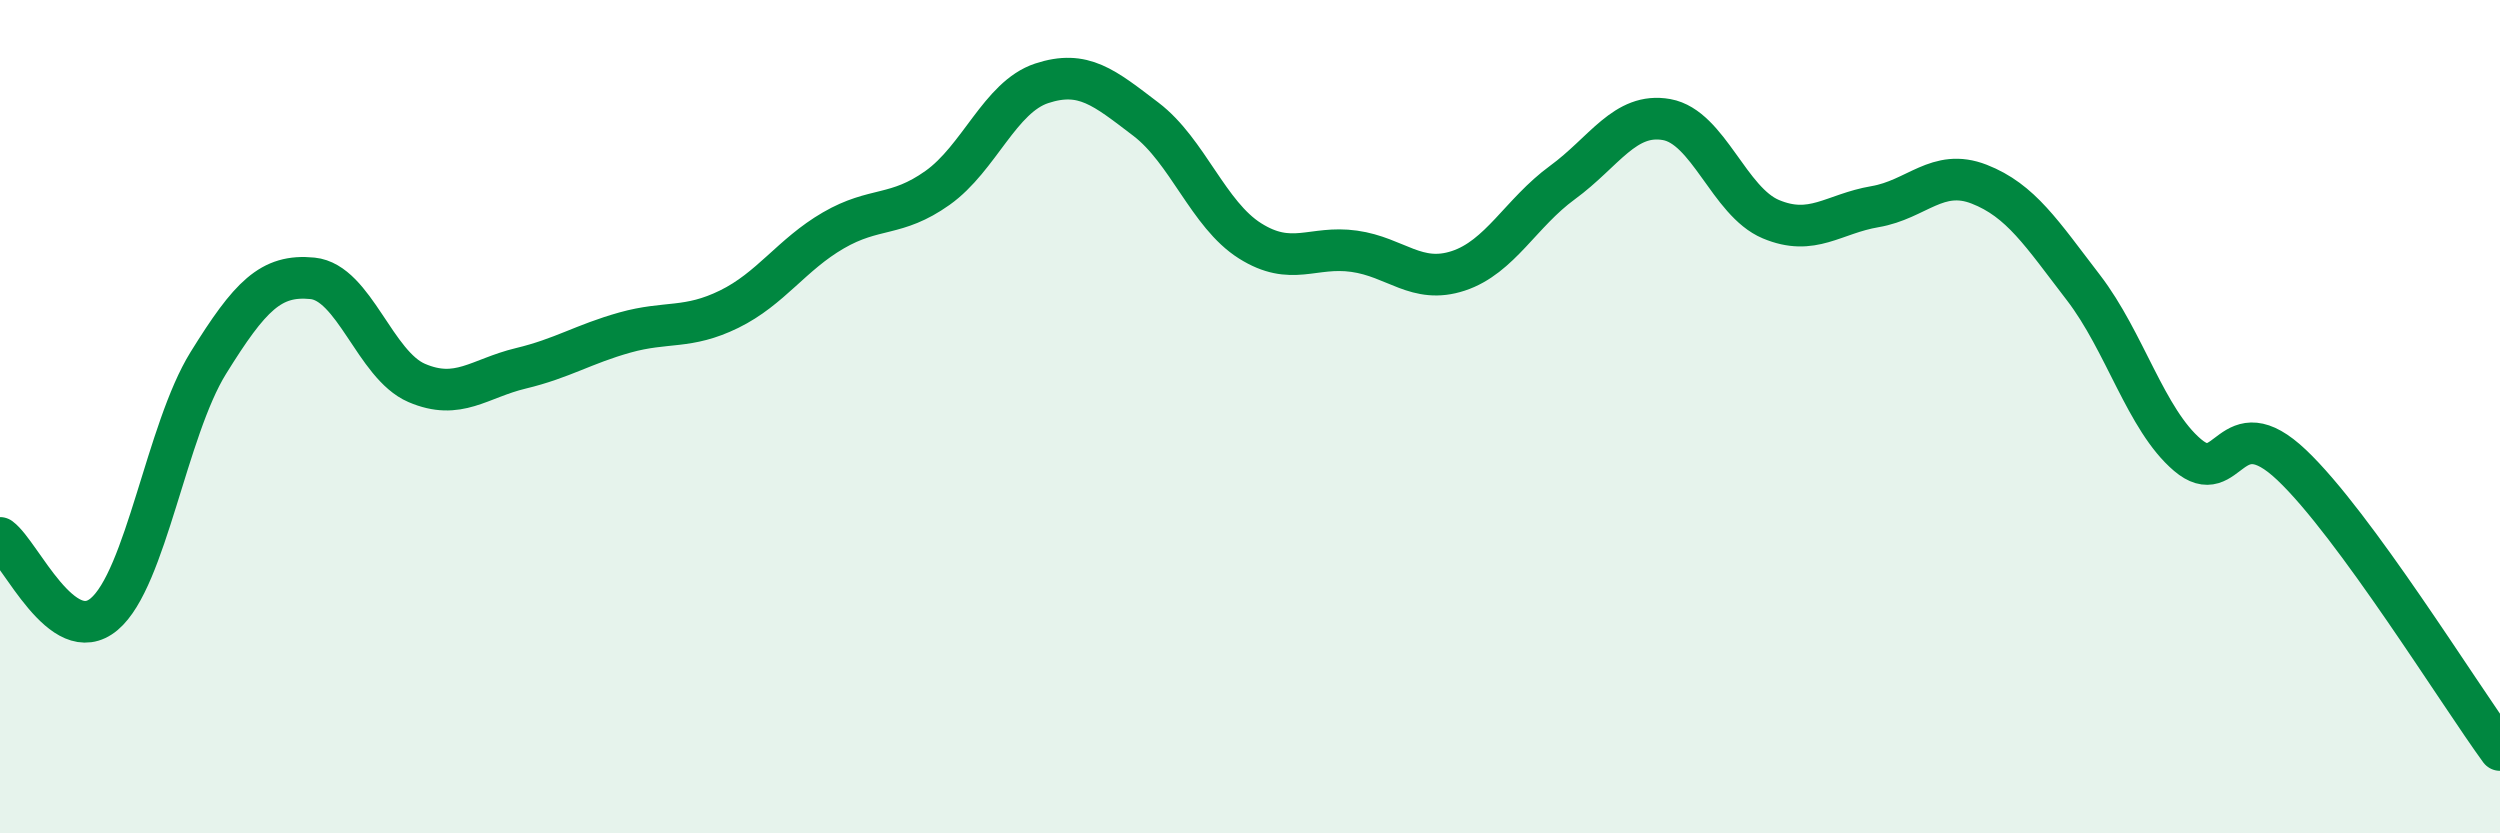 
    <svg width="60" height="20" viewBox="0 0 60 20" xmlns="http://www.w3.org/2000/svg">
      <path
        d="M 0,12.91 C 0.5,13.28 1.5,15.58 2.5,14.74 C 3.5,13.9 4,10.32 5,8.71 C 6,7.1 6.5,6.58 7.5,6.68 C 8.5,6.78 9,8.76 10,9.19 C 11,9.62 11.5,9.08 12.5,8.84 C 13.5,8.6 14,8.26 15,7.98 C 16,7.7 16.5,7.91 17.5,7.42 C 18.5,6.93 19,6.11 20,5.53 C 21,4.95 21.5,5.22 22.5,4.51 C 23.5,3.8 24,2.33 25,2 C 26,1.67 26.5,2.1 27.5,2.86 C 28.5,3.62 29,5.15 30,5.78 C 31,6.41 31.5,5.89 32.5,6.03 C 33.5,6.17 34,6.83 35,6.5 C 36,6.17 36.5,5.11 37.5,4.38 C 38.5,3.65 39,2.69 40,2.87 C 41,3.05 41.5,4.84 42.5,5.26 C 43.5,5.68 44,5.13 45,4.96 C 46,4.79 46.5,4.03 47.5,4.42 C 48.5,4.81 49,5.6 50,6.9 C 51,8.2 51.5,10.07 52.5,10.92 C 53.5,11.77 53.5,9.74 55,11.16 C 56.5,12.58 59,16.63 60,18L60 20L0 20Z"
        fill="#008740"
        opacity="0.1"
        stroke-linecap="round"
        stroke-linejoin="round"
      />
      <path
        d="M 0,12.91 C 0.5,13.28 1.5,15.58 2.5,14.74 C 3.5,13.9 4,10.32 5,8.71 C 6,7.1 6.5,6.58 7.5,6.68 C 8.5,6.78 9,8.76 10,9.19 C 11,9.62 11.5,9.08 12.5,8.84 C 13.5,8.6 14,8.26 15,7.98 C 16,7.7 16.5,7.91 17.5,7.42 C 18.5,6.93 19,6.11 20,5.53 C 21,4.95 21.5,5.22 22.5,4.51 C 23.5,3.8 24,2.33 25,2 C 26,1.67 26.5,2.1 27.5,2.86 C 28.5,3.62 29,5.15 30,5.78 C 31,6.41 31.5,5.89 32.5,6.03 C 33.5,6.17 34,6.83 35,6.5 C 36,6.17 36.5,5.11 37.5,4.38 C 38.5,3.65 39,2.69 40,2.87 C 41,3.05 41.5,4.84 42.5,5.26 C 43.5,5.68 44,5.13 45,4.96 C 46,4.79 46.5,4.03 47.5,4.42 C 48.5,4.81 49,5.6 50,6.9 C 51,8.2 51.5,10.07 52.5,10.92 C 53.5,11.77 53.5,9.74 55,11.16 C 56.5,12.58 59,16.63 60,18"
        stroke="#008740"
        stroke-width="1"
        fill="none"
        stroke-linecap="round"
        stroke-linejoin="round"
      />
    </svg>
  
